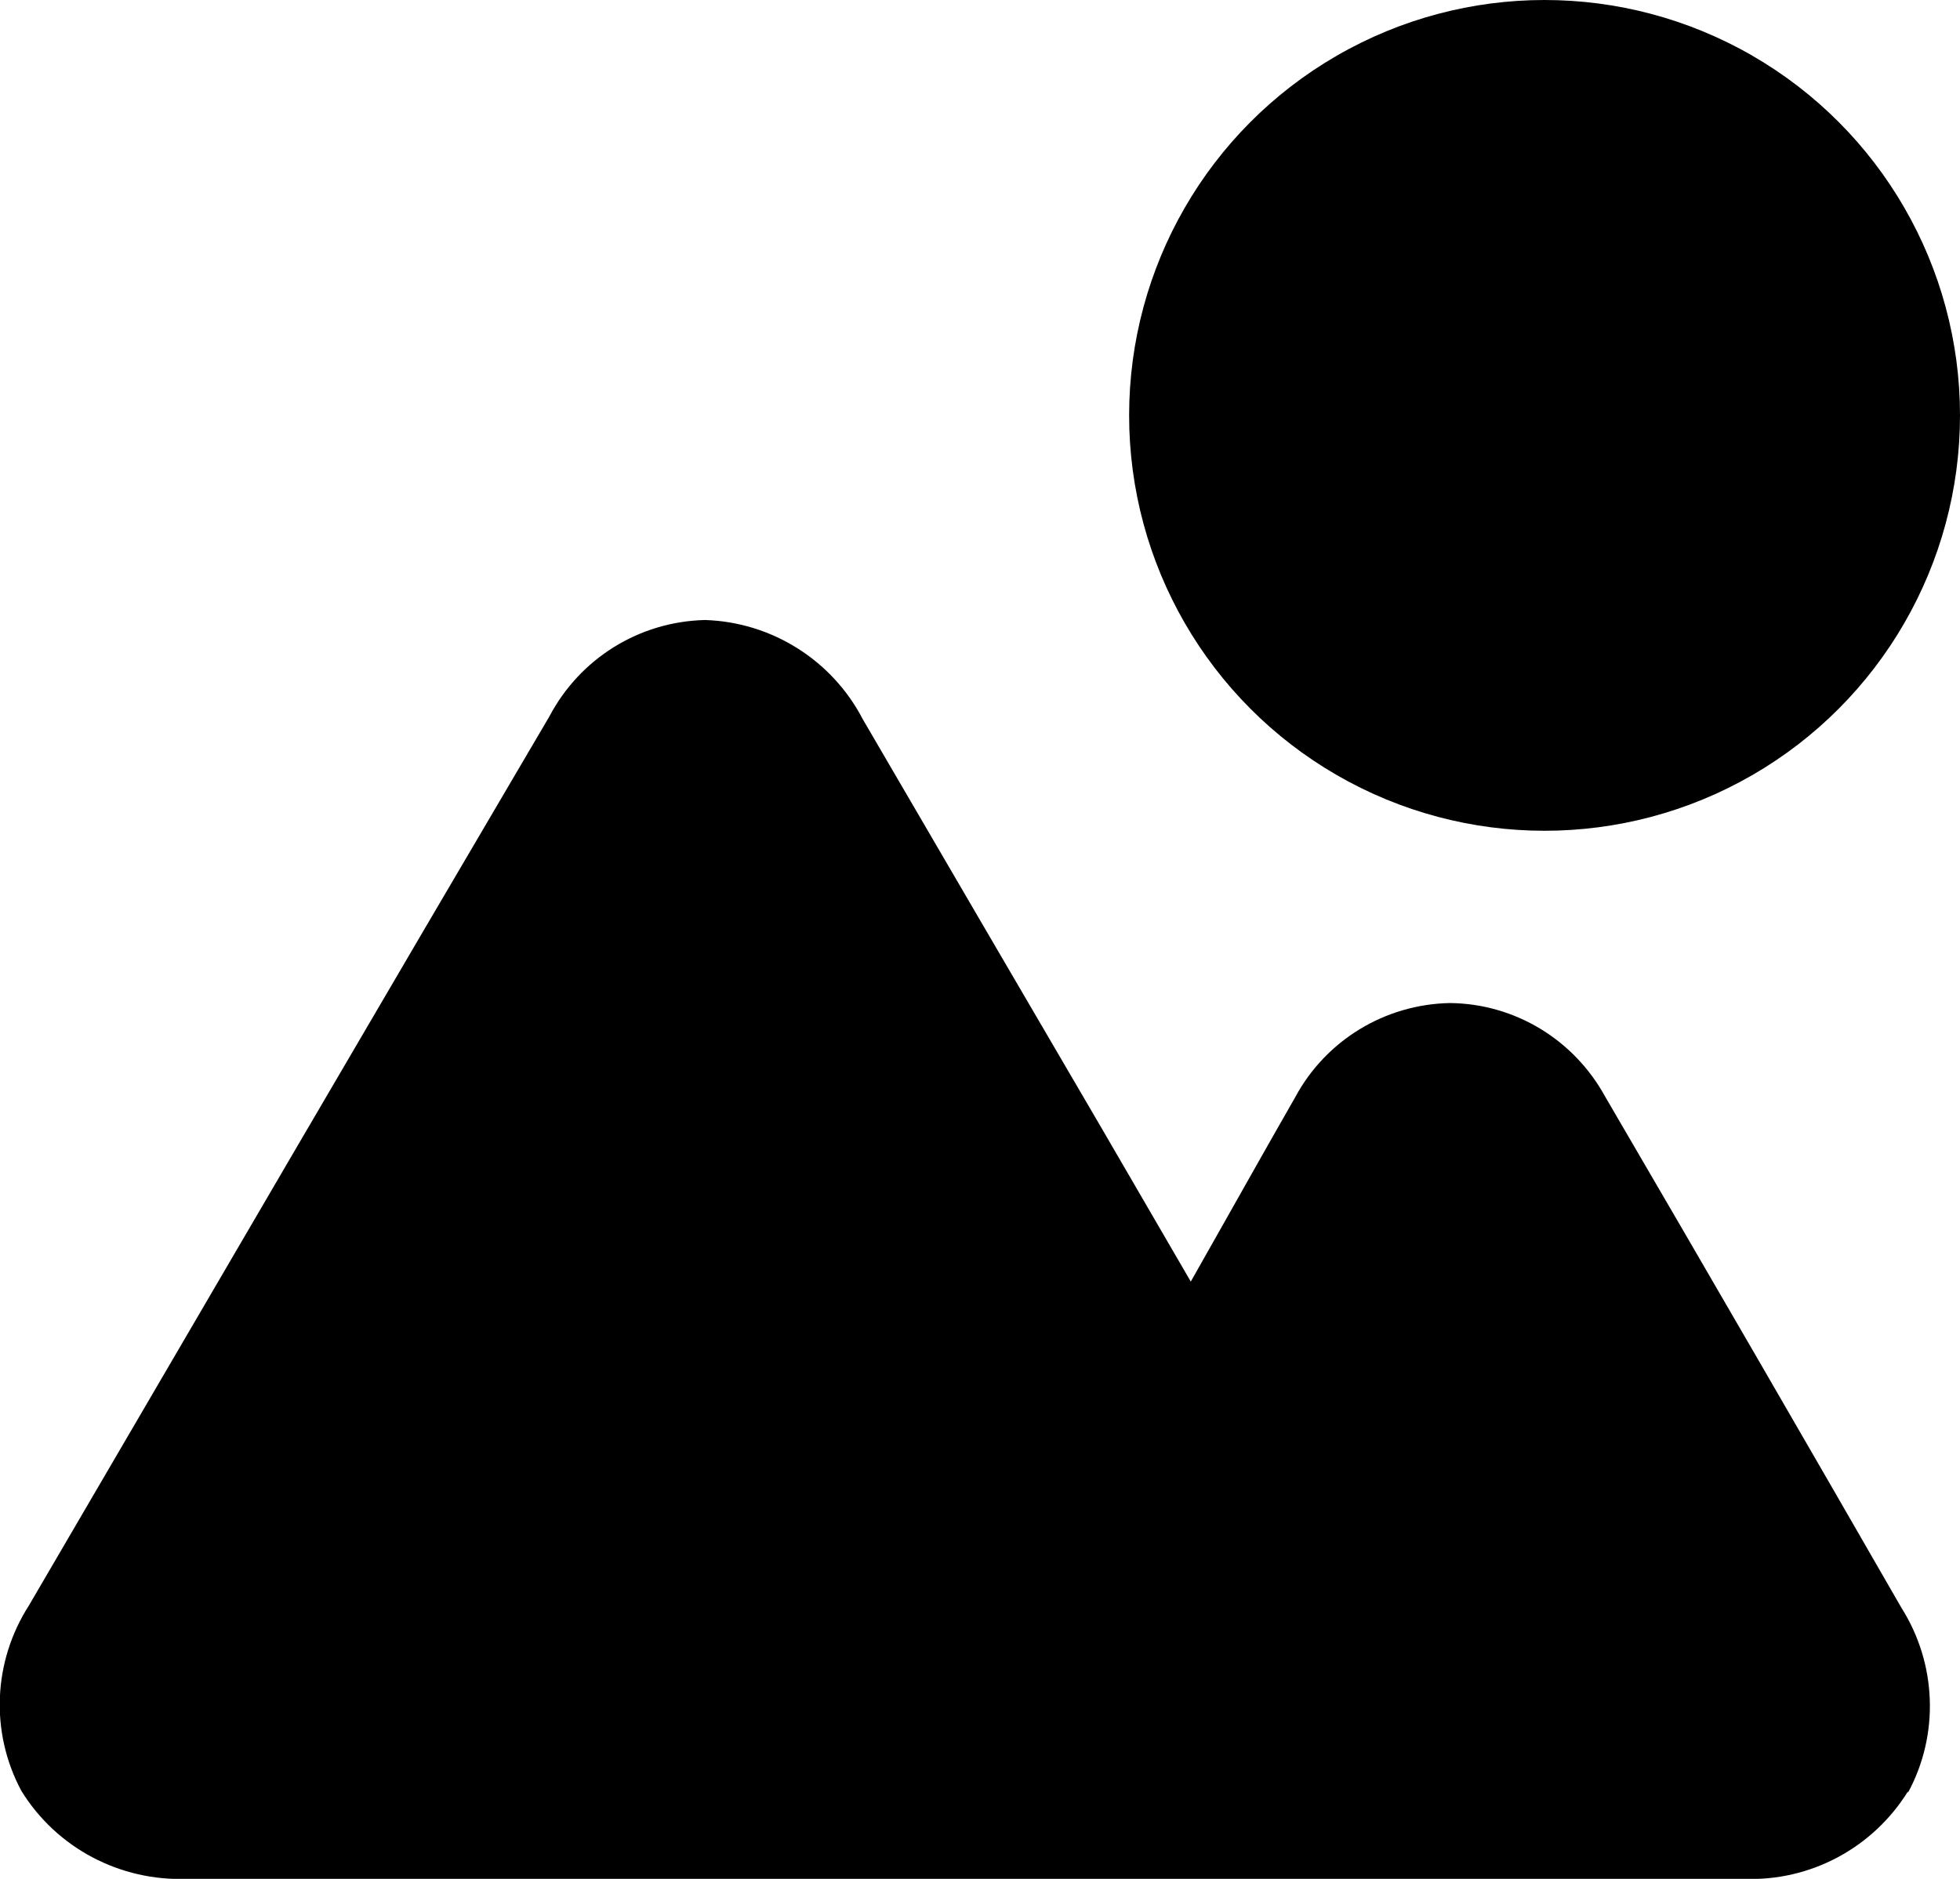 <?xml version="1.0" encoding="UTF-8"?>
<svg id="Calque_2" data-name="Calque 2" xmlns="http://www.w3.org/2000/svg" viewBox="0 0 44.82 42.97">
  <g id="Calque_1-2" data-name="Calque 1">
    <g id="Layer_2" data-name="Layer 2">
      <g id="scenery">
        <path id="Tracé_2198" data-name="Tracé 2198" d="m43.63,40.97c-.8,1.29-2.23,2.06-3.75,2h-5.96c-9.88,0-19.75,0-29.63,0-1.54.06-2.99-.7-3.8-2.01-.72-1.34-.65-2.96.17-4.24,4.2-7.19,8.08-13.84,11.9-20.33.7-1.33,2.05-2.17,3.55-2.21h.02c1.52.05,2.9.92,3.6,2.27,1.82,3.12,3.64,6.24,5.46,9.35l2.04,3.51.69-1.22c.52-.92,1.11-1.97,1.7-3,.7-1.3,2.05-2.12,3.53-2.15h.02c1.48.02,2.82.84,3.53,2.13,2.4,4.11,4.61,7.93,6.78,11.7.81,1.28.87,2.9.15,4.23h0Z"/>
        <circle id="Ellipse_60" data-name="Ellipse 60" cx="35.32" cy="9.5" r="9.5"/>
      </g>
    </g>
  </g>
</svg>